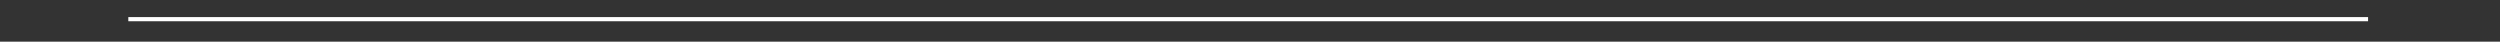 <?xml version="1.0" encoding="utf-8"?>
<!-- Generator: Adobe Illustrator 17.1.0, SVG Export Plug-In . SVG Version: 6.00 Build 0)  -->
<!DOCTYPE svg PUBLIC "-//W3C//DTD SVG 1.1//EN" "http://www.w3.org/Graphics/SVG/1.1/DTD/svg11.dtd">
<svg version="1.1" id="Layer_1" xmlns="http://www.w3.org/2000/svg" xmlns:xlink="http://www.w3.org/1999/xlink" x="0px" y="0px"
	 viewBox="0 0 1200 20" enable-background="new 0 0 1200 20" xml:space="preserve">
<rect x="0" y="0" width="1200" height="20" fill="#333333" stroke="none"/>
<line fill="#FFFFFF" stroke="#FFFFFF" stroke-width="2" stroke-miterlimit="10" x1="61.592" y1="9.201" x2="1136.674" y2="9.201"/>
</svg>
